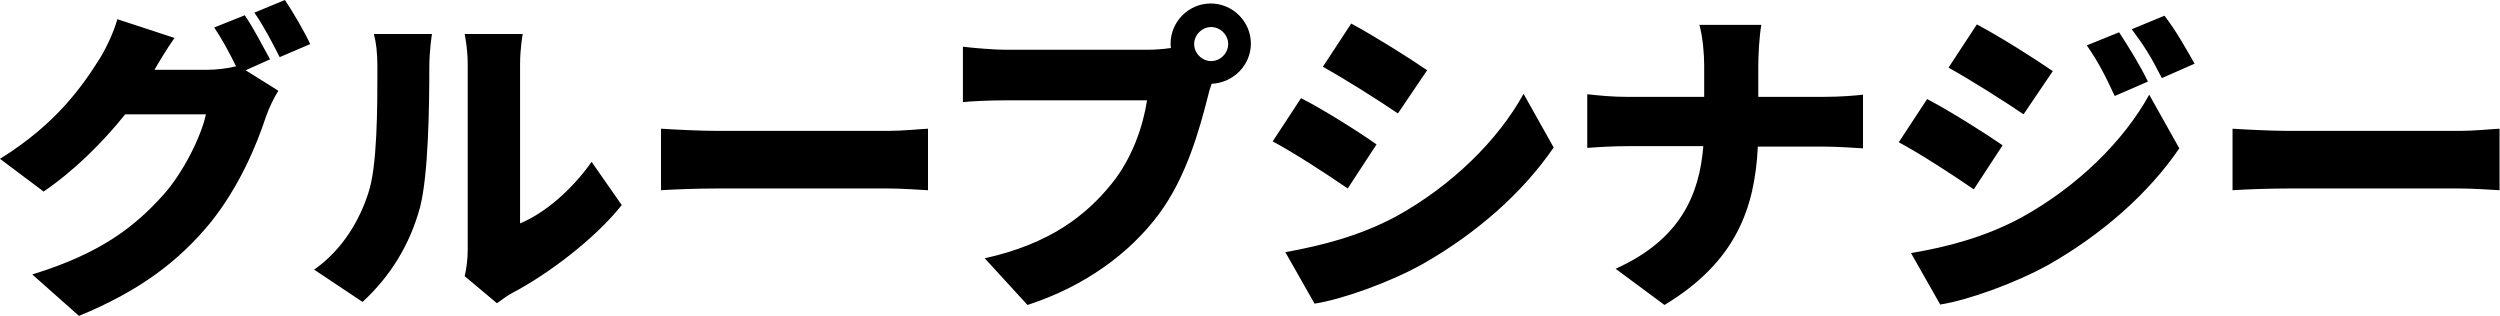 <svg xmlns="http://www.w3.org/2000/svg" viewBox="0 0 573 72.4"><path d="M56.3 16.1l7.5 4.7c-1 1.6-2.1 3.8-2.9 6.1-2 6.1-6 15.9-12.8 24.3-7.2 8.7-16.1 15.5-30 21.2L7.4 62.9c16-4.9 23.7-11.2 30-18.2 4.7-5.2 8.8-13.7 9.8-18.5H28.7c-5.3 6.6-11.8 13-18.7 17.7L0 36.4c13.1-8.1 19.1-17 23-23.2 1.3-2.1 3.1-5.9 3.9-8.8L40 8.7c-1.7 2.4-3.5 5.4-4.6 7.3h11.9c2.2 0 4.9-.3 6.8-.8-1.4-2.9-3.3-6.4-5-8.9l7-2.8c1.9 2.7 4.4 7.6 5.8 10.1l-5.6 2.5zm9-16.1c1.9 2.8 4.6 7.5 5.8 10.1l-7 3c-1.5-3-3.8-7.4-5.8-10.2l7-2.9zM72 61.8c6.7-4.7 10.5-11.6 12.4-17.5 2.1-6.1 2.1-19.7 2.1-28.9 0-3.5-.3-5.6-.8-7.6H99s-.6 3.9-.6 7.5c0 9.1-.2 24.6-2.1 32.1C94 56 89.5 63.3 83.1 69.2L72 61.8zm34.5 1.5c.4-1.6.7-3.8.7-6.1V14.7c0-3.6-.7-6.9-.7-6.9h13.3s-.6 3.3-.6 7v36.4c5.6-2.3 11.8-7.6 16.4-14.1l6.9 9.9c-6 7.6-16.8 15.8-25 20.1-1.7.9-2.5 1.7-3.6 2.4l-7.4-6.2zm45-33.8c3 .2 9.2.5 12.8.5h39.3c3.3 0 7-.4 9.1-.5v14.1c-1.9-.1-6.1-.4-9.1-.4h-39.3c-4.2 0-9.8.2-12.8.4V29.5zm111.6-18.1c1.3 0 3.3-.1 5.3-.4-.1-.3-.1-.7-.1-1 0-5 4.1-9.2 9.2-9.2 5 0 9.2 4.1 9.2 9.2 0 5-4.1 9-9 9.2-.4 1.1-.7 2.2-.9 3.1-1.8 7-4.8 18.2-11.2 26.8-6.7 9-17.1 16.6-30.1 20.8l-9.8-10.7c14.9-3.3 23.2-9.8 29.1-17.1 4.7-5.8 7.2-13.2 8.1-19.1h-32.6c-3.6 0-7.7.2-9.6.4V10.7c2.3.3 7.2.7 9.6.7h32.8zm18.4-1.3c0-2.1-1.8-3.9-3.9-3.9-2.1 0-3.9 1.8-3.9 3.9 0 2.1 1.8 3.9 3.9 3.9 2.1 0 3.9-1.8 3.9-3.9zm34 23l-6.6 10.1c-4.5-3.1-12-8-17.2-10.8l6.5-9.9c5.3 2.7 13.2 7.7 17.3 10.6zm4.5 16.5c12.7-7 23.4-17.5 29.2-28.1l6.9 12.3c-7.1 10.4-17.7 19.7-30 26.7-7.5 4.2-18.4 8.1-24.8 9.1l-6.7-11.8c8.3-1.5 17-3.7 25.4-8.2zm7.1-33.5l-6.7 9.9c-4.4-3-12-7.8-17.2-10.7l6.5-9.9c5.2 2.8 13.2 7.8 17.4 10.7zm90.9 6.1c3.9 0 7.3-.3 9-.5V34c-1.8-.1-5.8-.4-9.1-.4h-15c-.7 14.1-5 26.4-21.4 36.3l-11.2-8.3c14.7-6.6 19.2-16.8 20.1-28.1h-17.3c-3.5 0-6.6.2-9.3.4V21.6c2.7.3 5.8.6 9 .6h17.8v-7.1c0-2.6-.3-6.6-1.1-9.4h14.2c-.5 2.8-.7 7.1-.7 9.5v7h15zm41 11.1l-6.6 10.1c-4.5-3.1-12-8-17.2-10.8l6.5-9.9c5.3 2.8 13.1 7.7 17.3 10.6zm4.4 16.5c12.7-7 23.4-17.5 29.2-28.1l6.9 12.3c-7.1 10.4-17.7 19.7-30 26.7-7.6 4.2-18.4 8.1-24.8 9.1L438 58c8.4-1.4 17.1-3.7 25.4-8.2zm7.1-33.5l-6.7 9.9c-4.4-3-12-7.8-17.2-10.7l6.5-9.9c5.3 2.8 13.2 7.8 17.4 10.7zm21.8 2.4l-7.6 3.3c-2.4-5.1-3.6-7.5-6.4-11.6l7.4-3c2.1 3.2 5 7.9 6.6 11.3zm10.7-4.1l-7.5 3.3c-2.6-5.1-4-7.3-6.9-11.2l7.5-3.1c2.5 3.2 5.1 7.8 6.9 11zm8.7 14.9c3 .2 9.2.5 12.8.5h39.3c3.3 0 7-.4 9.1-.5v14.1c-1.9-.1-6.1-.4-9.1-.4h-39.3c-4.2 0-9.8.2-12.8.4V29.5z"/></svg>